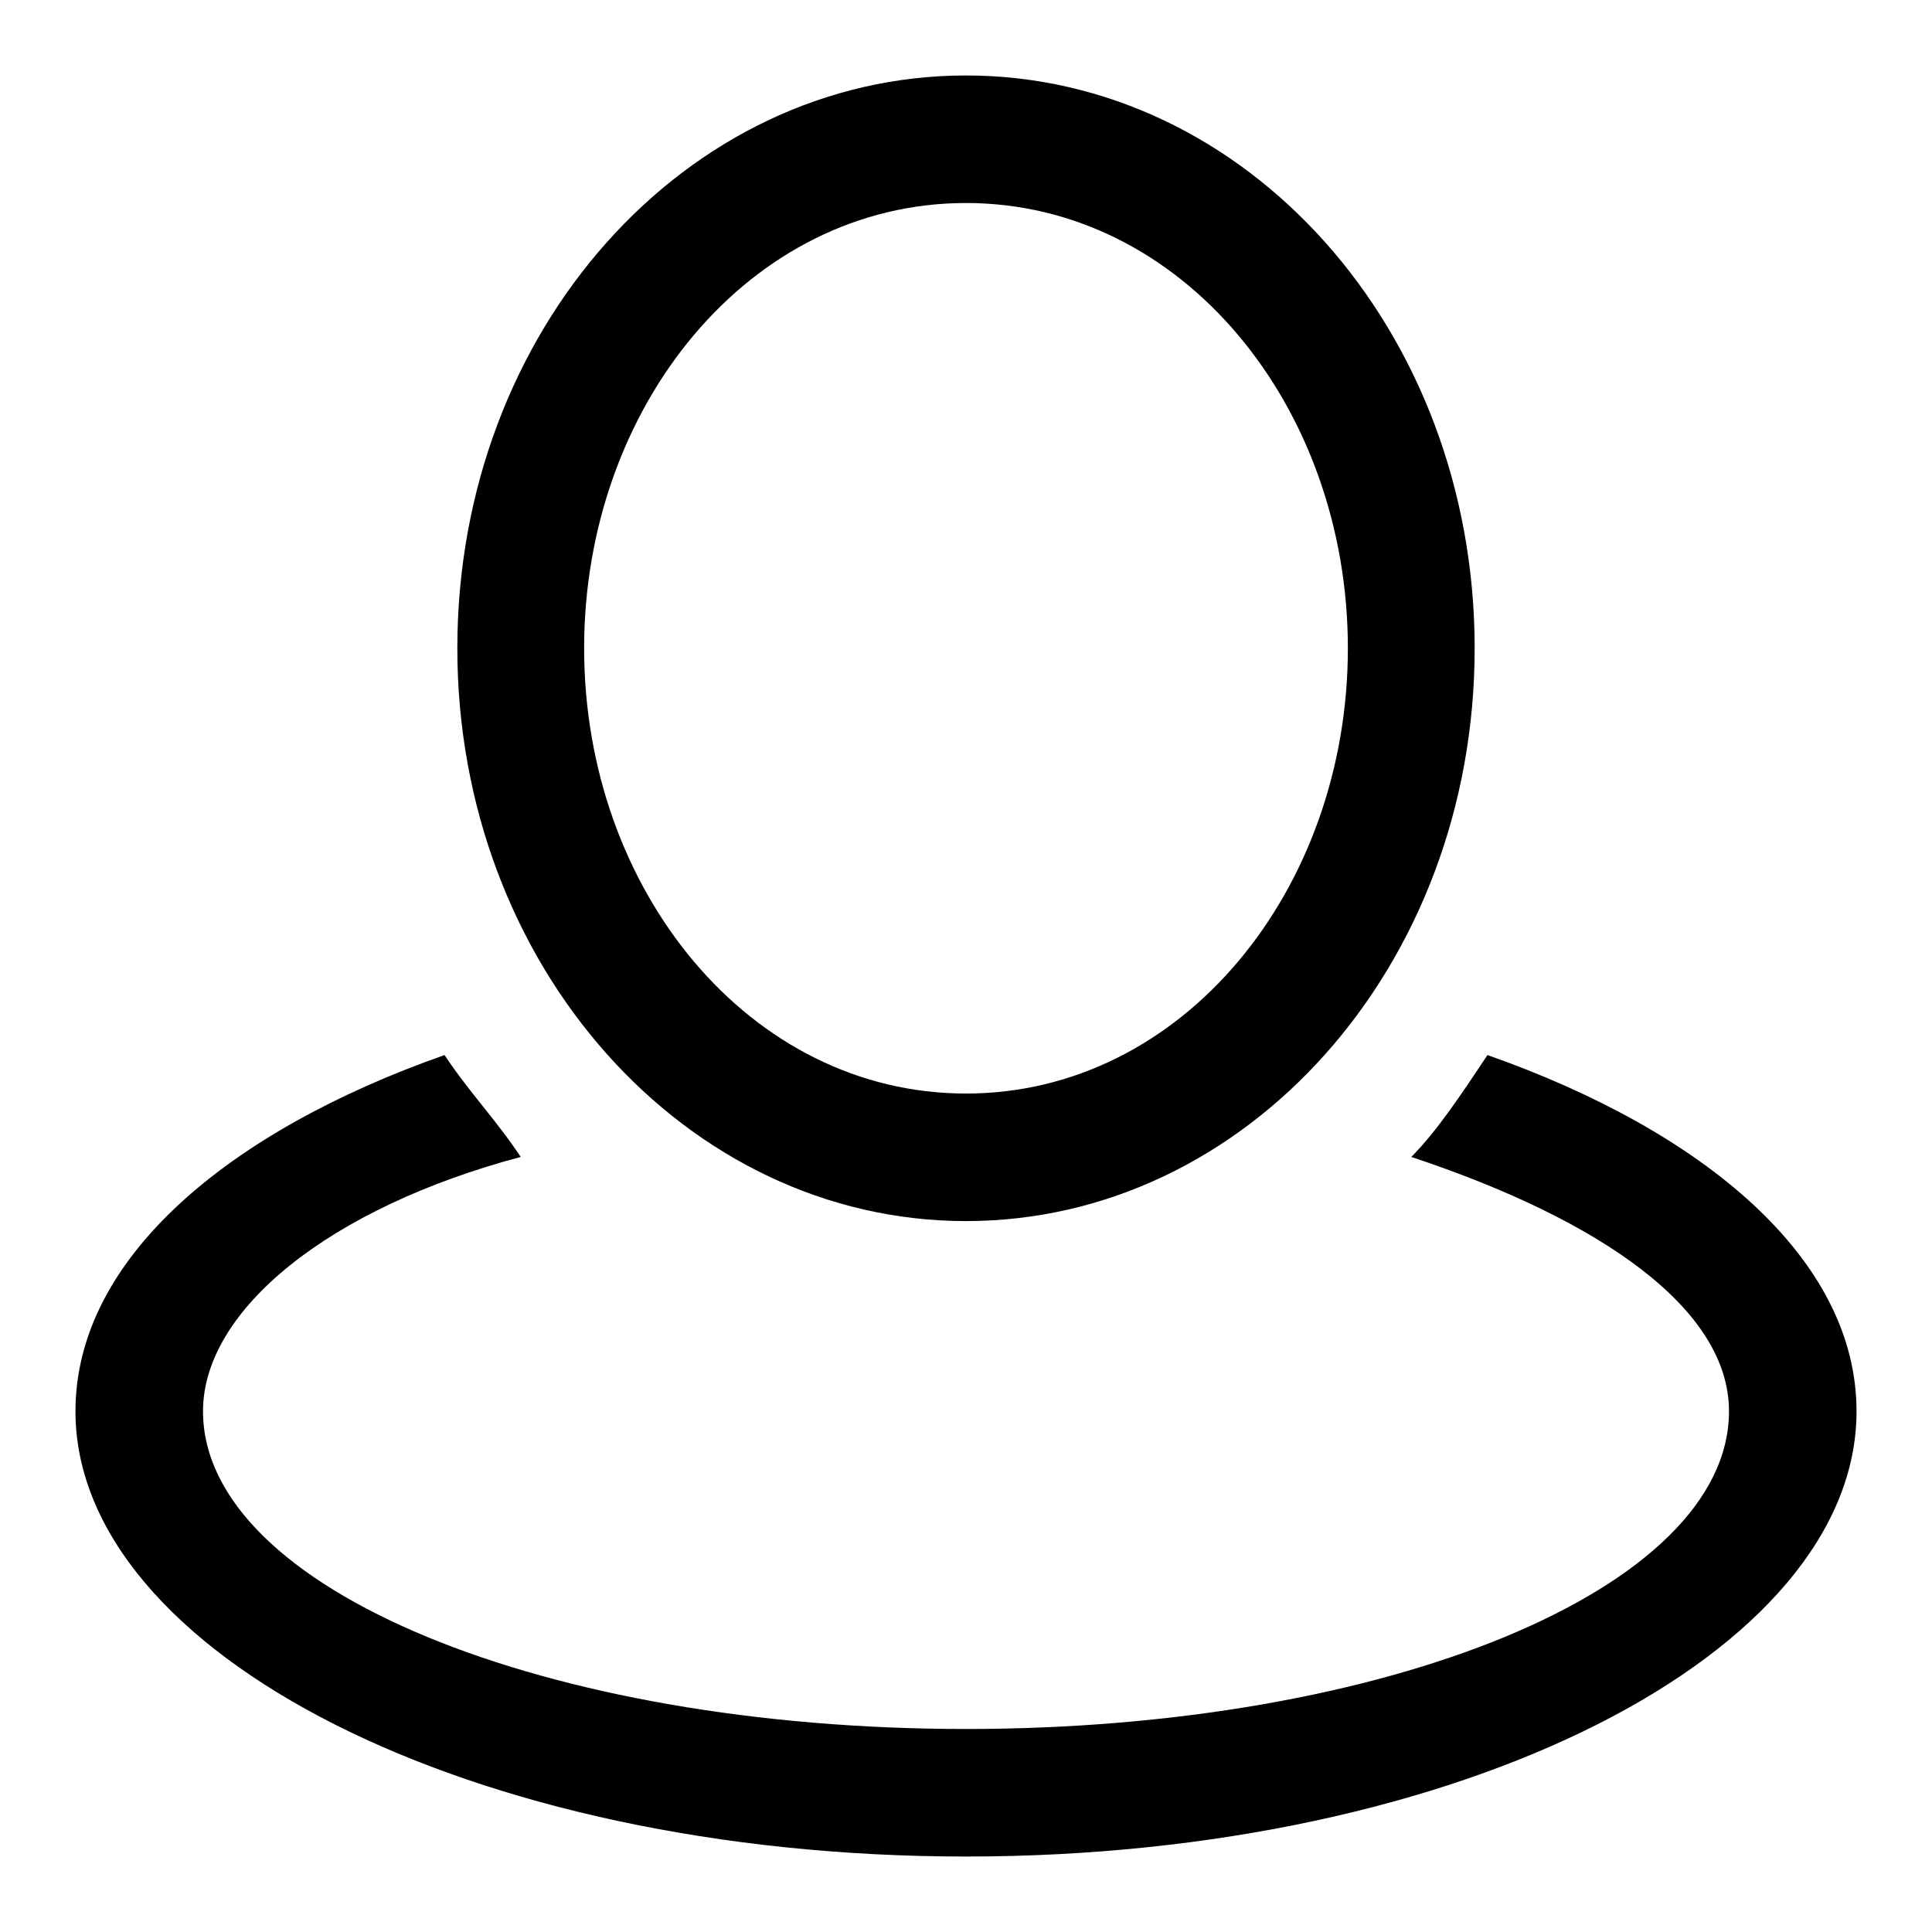 <?xml version="1.0" encoding="utf-8"?>
<!-- Svg Vector Icons : http://www.onlinewebfonts.com/icon -->
<!DOCTYPE svg PUBLIC "-//W3C//DTD SVG 1.1//EN" "http://www.w3.org/Graphics/SVG/1.1/DTD/svg11.dtd">
<svg version="1.1" xmlns="http://www.w3.org/2000/svg" xmlns:xlink="http://www.w3.org/1999/xlink" x="0px" y="0px" viewBox="0 0 256 256" enable-background="new 0 0 256 256" xml:space="preserve">
<g> <path fill="#000000" d="M197.1,139.8c-3.4,5.1-6.7,10.1-10.1,13.5c25.3,8.4,42.1,20.2,42.1,33.7c0,23.6-45.5,42.1-101.1,42.1 c-55.6,0-101.1-18.5-101.1-42.1c0-13.5,16.9-27,42.1-33.7c-3.4-5.1-6.7-8.4-10.1-13.5C30.2,149.9,10,166.8,10,187 c0,32,52.3,59,118,59c65.7,0,118-27,118-59C246,166.8,225.8,149.9,197.1,139.8z"/> <path fill="#000000" d="M128,10c-37.1,0-67.4,33.7-67.4,75.9c0,42.1,30.3,75.9,67.4,75.9s67.4-33.7,67.4-75.9 C195.4,43.7,165.1,10,128,10z M128,144.9c-28.7,0-50.6-27-50.6-59c0-32,21.9-59,50.6-59s50.6,27,50.6,59 C178.6,117.9,156.7,144.9,128,144.9z"/></g>
</svg>